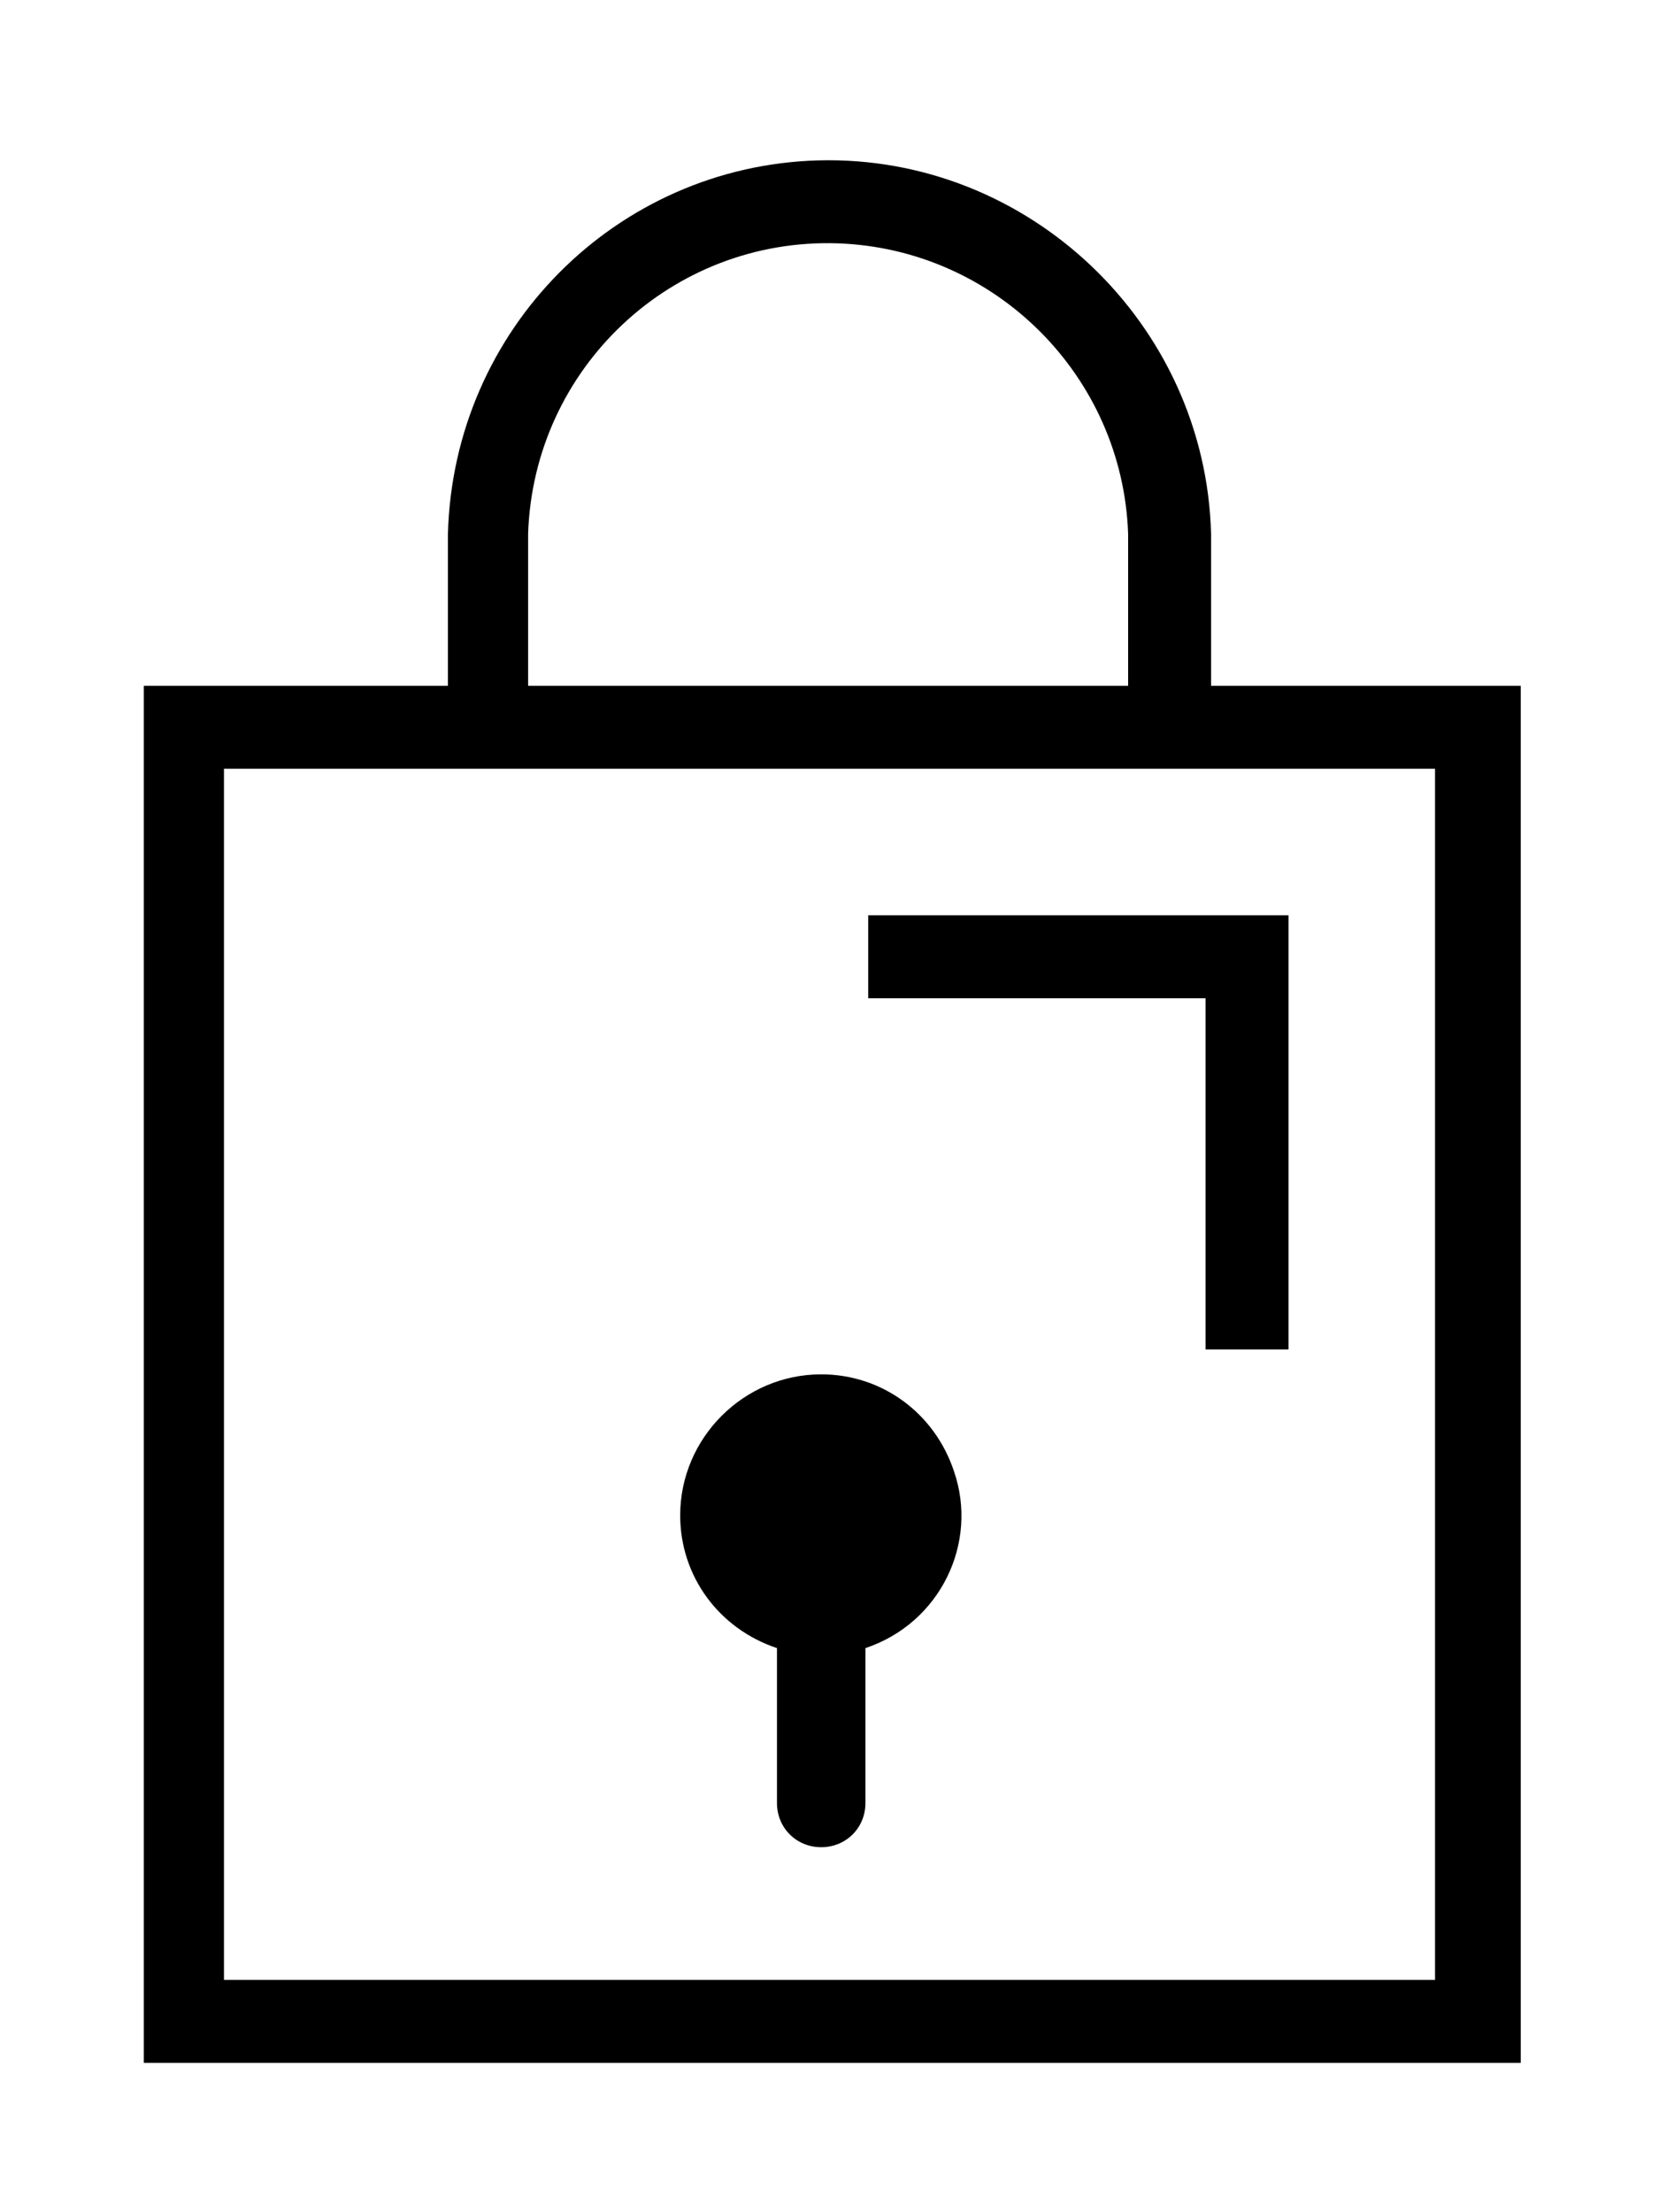 <svg xmlns:xlink="http://www.w3.org/1999/xlink" xmlns="http://www.w3.org/2000/svg" xml:space="preserve" viewBox="0 0 60 80" version="1.1" style="enable-background:new 0 0 60 80;" id="Layer_1"><title></title><g id="Layer_2"><g id="Layer_3"><path d="M43.8,24.8v-5.5c-0.2-7.6-6.6-13.7-14.2-13.5C22.3,6,16.4,11.9,16.2,19.3v5.5h-11v49.8h49.8V24.8H43.8z M19.1,19.3    c0.2-6,5.2-10.7,11.2-10.5c5.7,0.2,10.3,4.8,10.5,10.5v5.5H19.1V19.3z M51.9,71.6H8.1V27.8h43.8V71.6z"></path><path d="M29.7,49.7c-2.8,0-5.1,2.3-5.1,5.1c0,2.2,1.4,4.1,3.5,4.8v5.6c0,0.9,0.7,1.6,1.6,1.6s1.6-0.7,1.6-1.6l0,0v-5.6    c2.7-0.9,4.1-3.8,3.2-6.4C33.8,51.1,31.9,49.7,29.7,49.7L29.7,49.7z"></path><polygon points="31.4,36.1 43.6,36.1 43.6,48.8 46.6,48.8 46.6,33.1 31.4,33.1"></polygon></g></g></svg>